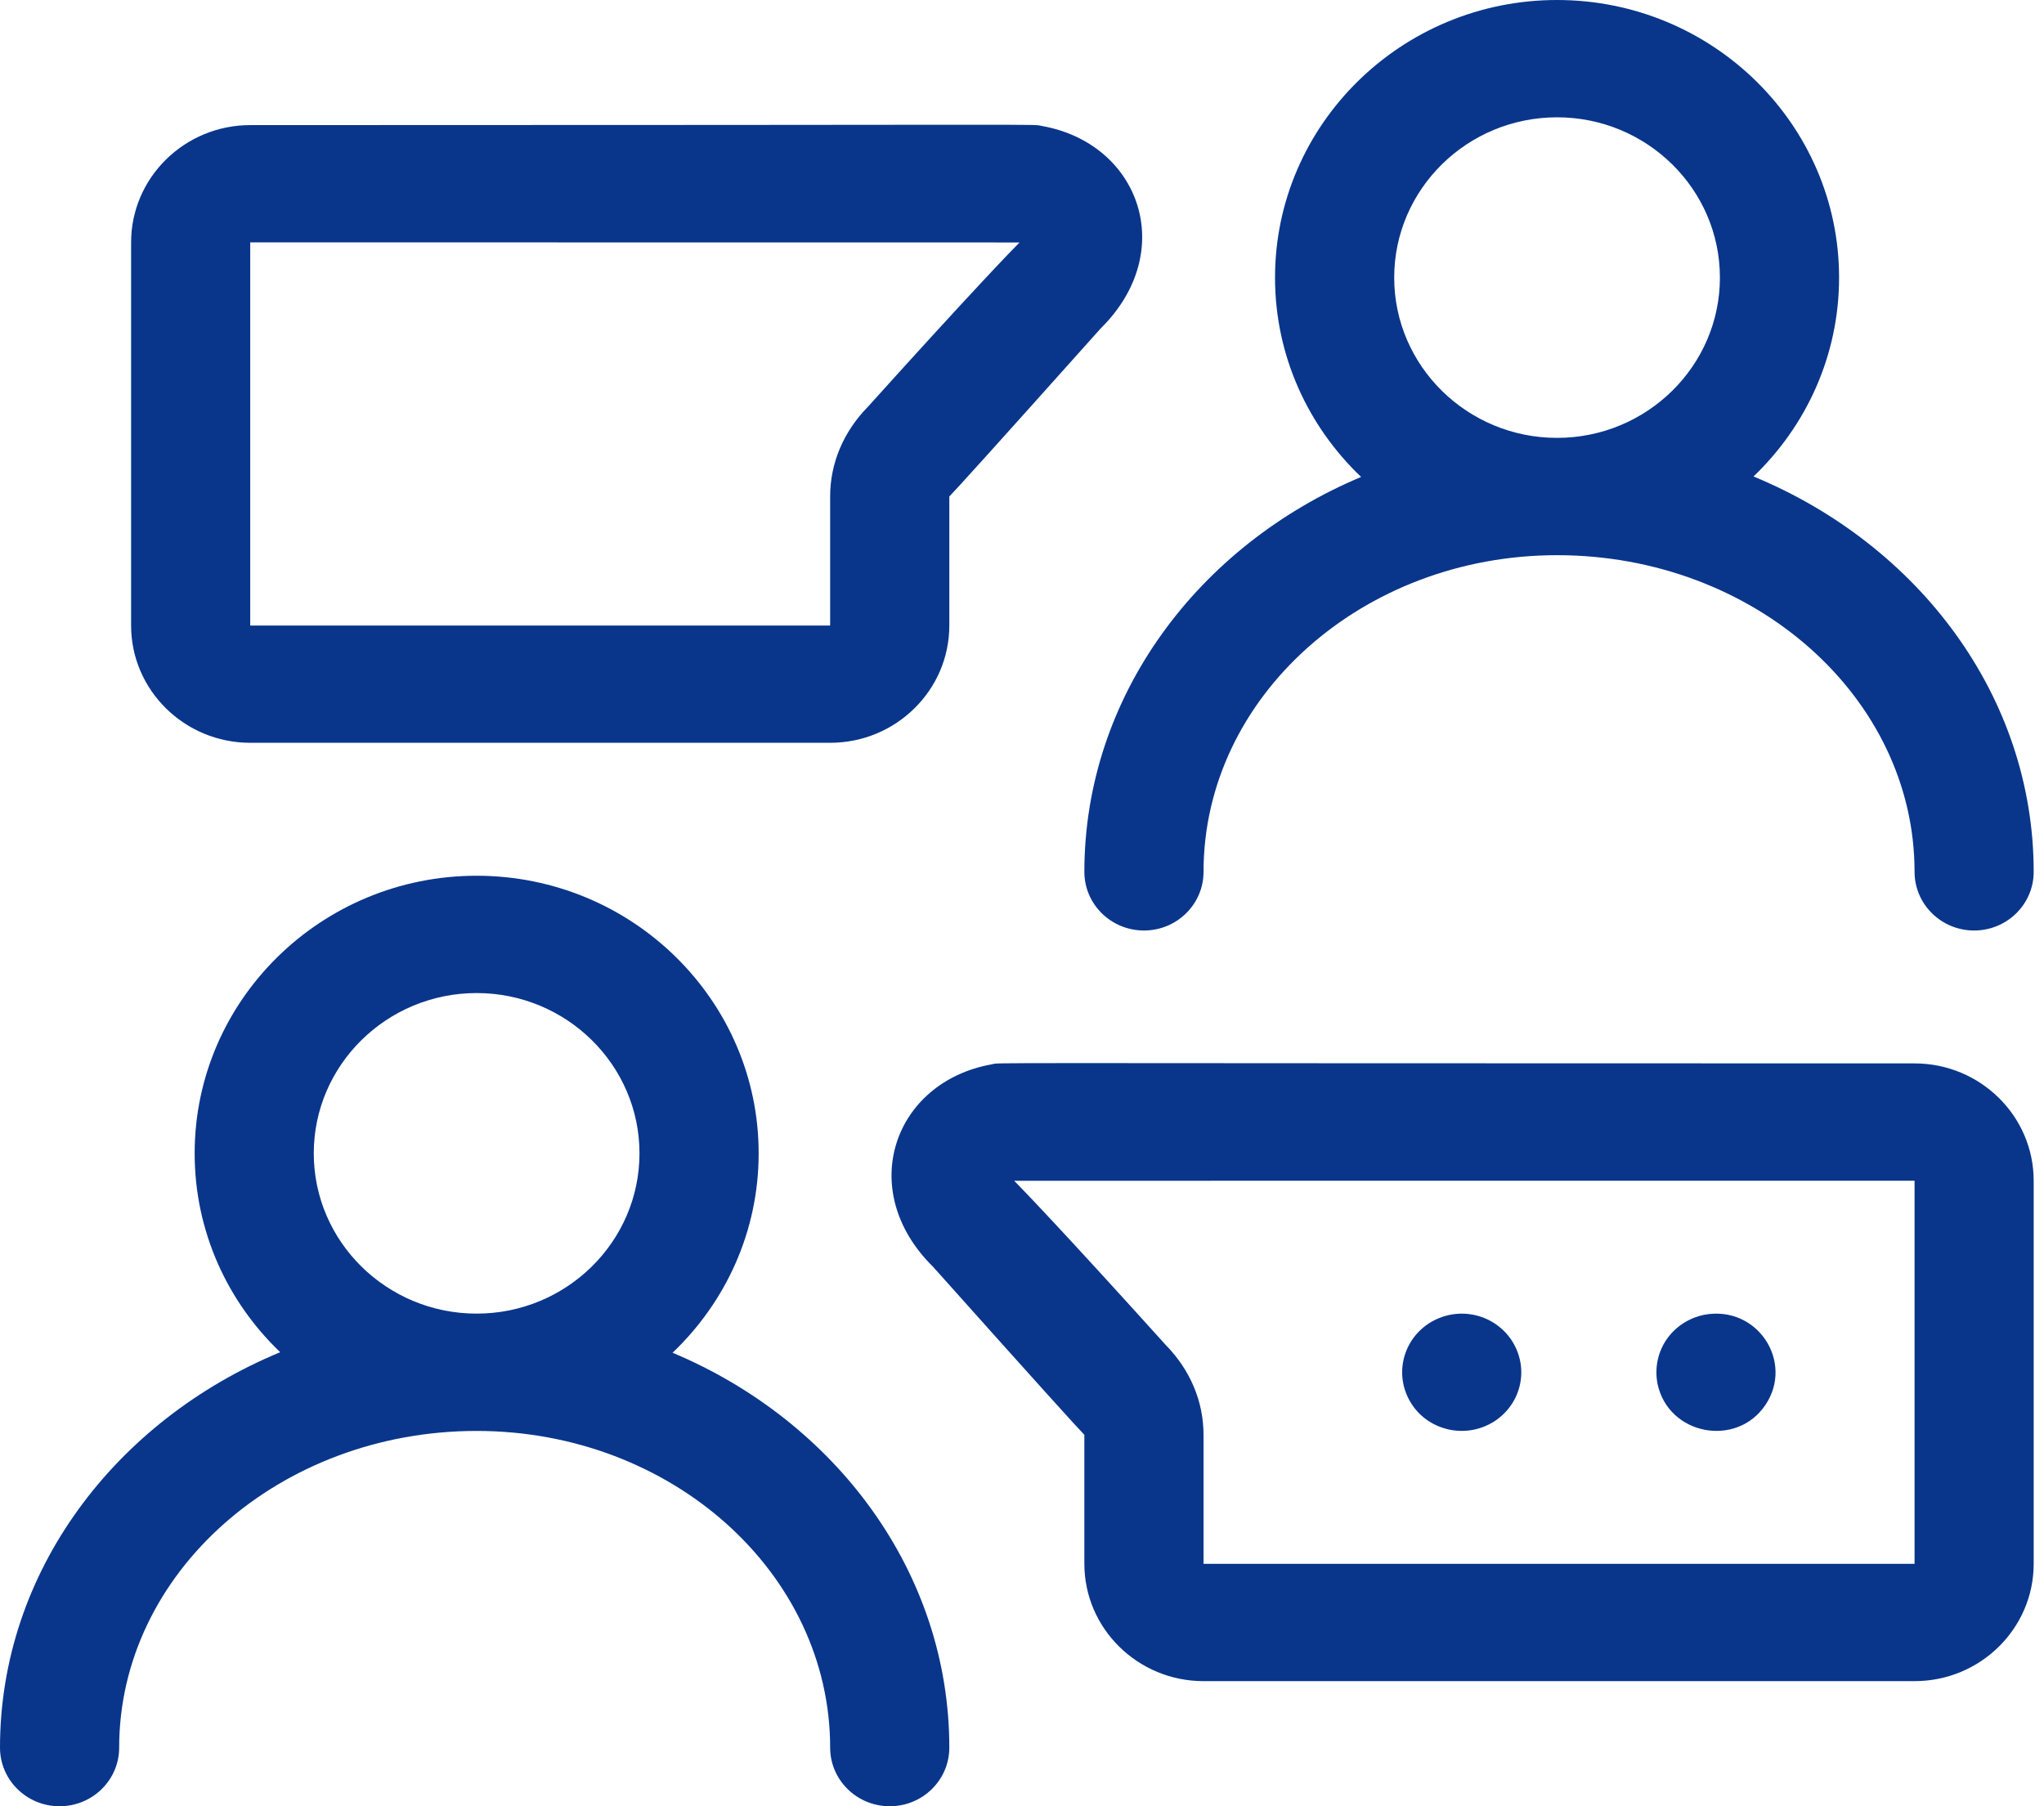 <svg width="43" height="38" viewBox="0 0 43 38" fill="none" xmlns="http://www.w3.org/2000/svg">
<path d="M14.149 28.459C15.265 27.396 15.96 25.909 15.96 24.264C15.96 21.044 13.299 18.424 10.027 18.424C6.756 18.424 4.095 21.044 4.095 24.264C4.095 25.904 4.785 27.387 5.895 28.448C2.421 29.885 0 33.073 0 36.766C0 37.448 0.561 38 1.253 38C1.946 38 2.507 37.448 2.507 36.766C2.507 33.093 5.881 30.104 10.027 30.104C14.128 30.104 17.464 33.093 17.464 36.766C17.464 37.448 18.026 38 18.718 38C19.41 38 19.971 37.448 19.971 36.766C19.971 33.081 17.581 29.899 14.149 28.459ZM6.601 24.264C6.601 22.405 8.138 20.892 10.027 20.892C11.916 20.892 13.453 22.405 13.453 24.264C13.453 26.124 11.916 27.636 10.027 27.636C8.138 27.636 6.601 26.124 6.601 24.264Z" fill="#09368B"/>
<path d="M22.812 18.342C22.812 19.023 23.373 19.576 24.066 19.576C24.758 19.576 25.319 19.023 25.319 18.342C25.319 14.668 28.655 11.68 32.756 11.68C36.903 11.68 40.277 14.668 40.277 18.342C40.277 19.023 40.838 19.576 41.53 19.576C42.222 19.576 42.783 19.023 42.783 18.342C42.783 14.649 40.362 11.46 36.889 10.024C37.998 8.962 38.689 7.479 38.689 5.84C38.689 2.62 36.027 0 32.756 0C29.485 0 26.823 2.62 26.823 5.84C26.823 7.485 27.519 8.972 28.634 10.034C25.203 11.475 22.812 14.657 22.812 18.342ZM29.33 5.84C29.33 3.98 30.867 2.468 32.756 2.468C34.645 2.468 36.182 3.98 36.182 5.84C36.182 7.699 34.645 9.212 32.756 9.212C30.867 9.212 29.33 7.699 29.33 5.84Z" fill="#09368B"/>
<path d="M5.264 15.627H17.464C18.847 15.627 19.971 14.52 19.971 13.16V10.445C20.078 10.339 20.879 9.456 23.152 6.913C24.794 5.296 23.983 3.02 21.923 2.651C21.664 2.605 22.779 2.632 5.264 2.632C3.882 2.632 2.758 3.739 2.758 5.099V13.16C2.758 14.52 3.882 15.627 5.264 15.627ZM5.264 5.099C15.016 5.099 20.054 5.101 21.448 5.101C21.291 5.257 20.408 6.172 18.26 8.556C17.746 9.079 17.464 9.742 17.464 10.445V13.16H5.264V5.099Z" fill="#09368B"/>
<path d="M30.054 27.845C29.479 28.227 29.325 28.983 29.708 29.555C30.069 30.096 30.842 30.288 31.447 29.896C32.02 29.515 32.178 28.761 31.792 28.185C31.41 27.626 30.646 27.462 30.054 27.845Z" fill="#09368B"/>
<path d="M34.869 29.111C35.098 30.196 36.535 30.462 37.141 29.555C37.745 28.654 36.974 27.454 35.854 27.66C35.175 27.799 34.74 28.43 34.869 29.111Z" fill="#09368B"/>
<path d="M42.783 32.9V24.84C42.783 23.479 41.659 22.372 40.277 22.372C19.652 22.372 21.102 22.349 20.861 22.392C18.801 22.761 17.989 25.037 19.631 26.653C21.904 29.197 22.705 30.08 22.812 30.186V32.9C22.812 34.261 23.937 35.368 25.319 35.368H40.277C41.659 35.368 42.783 34.261 42.783 32.9ZM40.277 32.9H25.319V30.186C25.319 29.482 25.037 28.819 24.524 28.296C22.375 25.913 21.492 24.998 21.335 24.841C22.73 24.841 30.525 24.84 40.277 24.84V32.9Z" fill="#09368B"/>
</svg>

